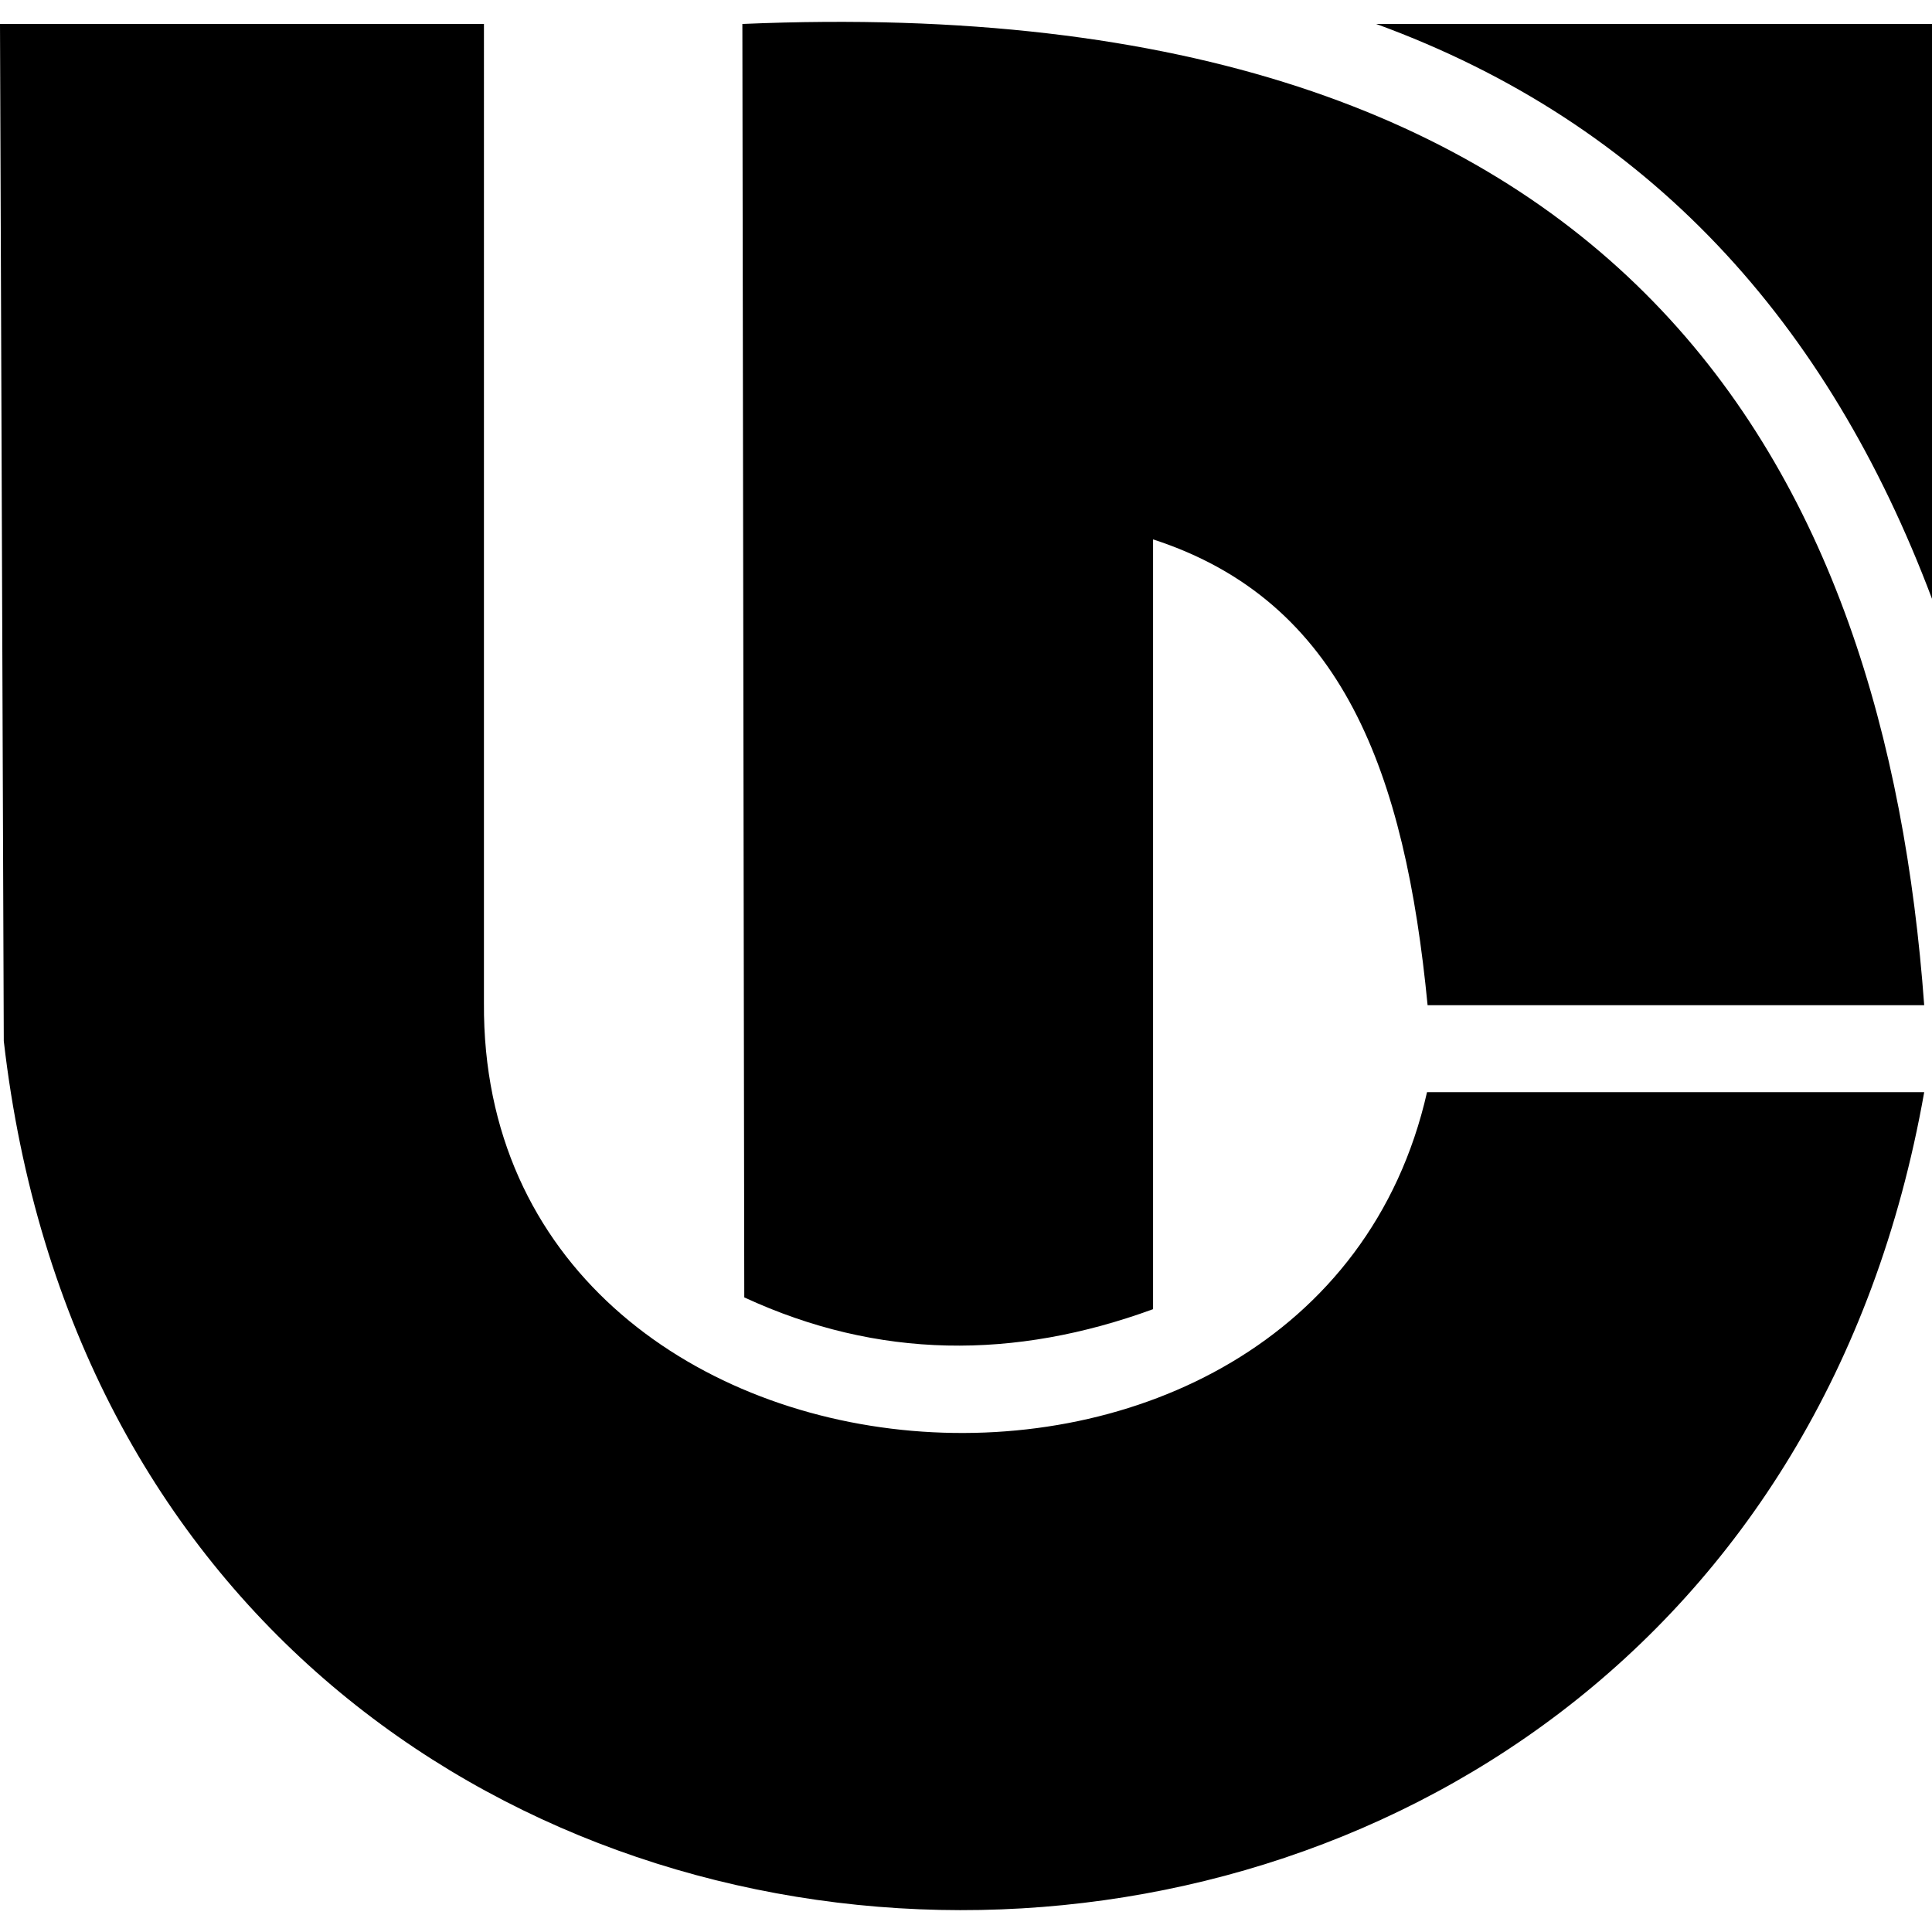 <svg xmlns="http://www.w3.org/2000/svg" version="1.1" viewBox="0 0 512 512" fill="currentColor"><path d="M509.933,266.39h-131.605c-5.967-61.392-22.364-107.111-72.753-123.445v203.997c-36.707,13.427-72.856,13.3-108.334-3.119l-0.506-337.47C433.035-3.822,499.643,125.92,509.933,266.39z M512,158.69V6.353H364.712C437.142,32.798,484.431,85.462,512,158.69z M509.933,289.435H378.177c-29.997,132.229-250.803,114.954-249.927-23.575V6.353H0l1.002,269.526C35.736,577.469,457.926,583.815,509.933,289.435z"/></svg>
